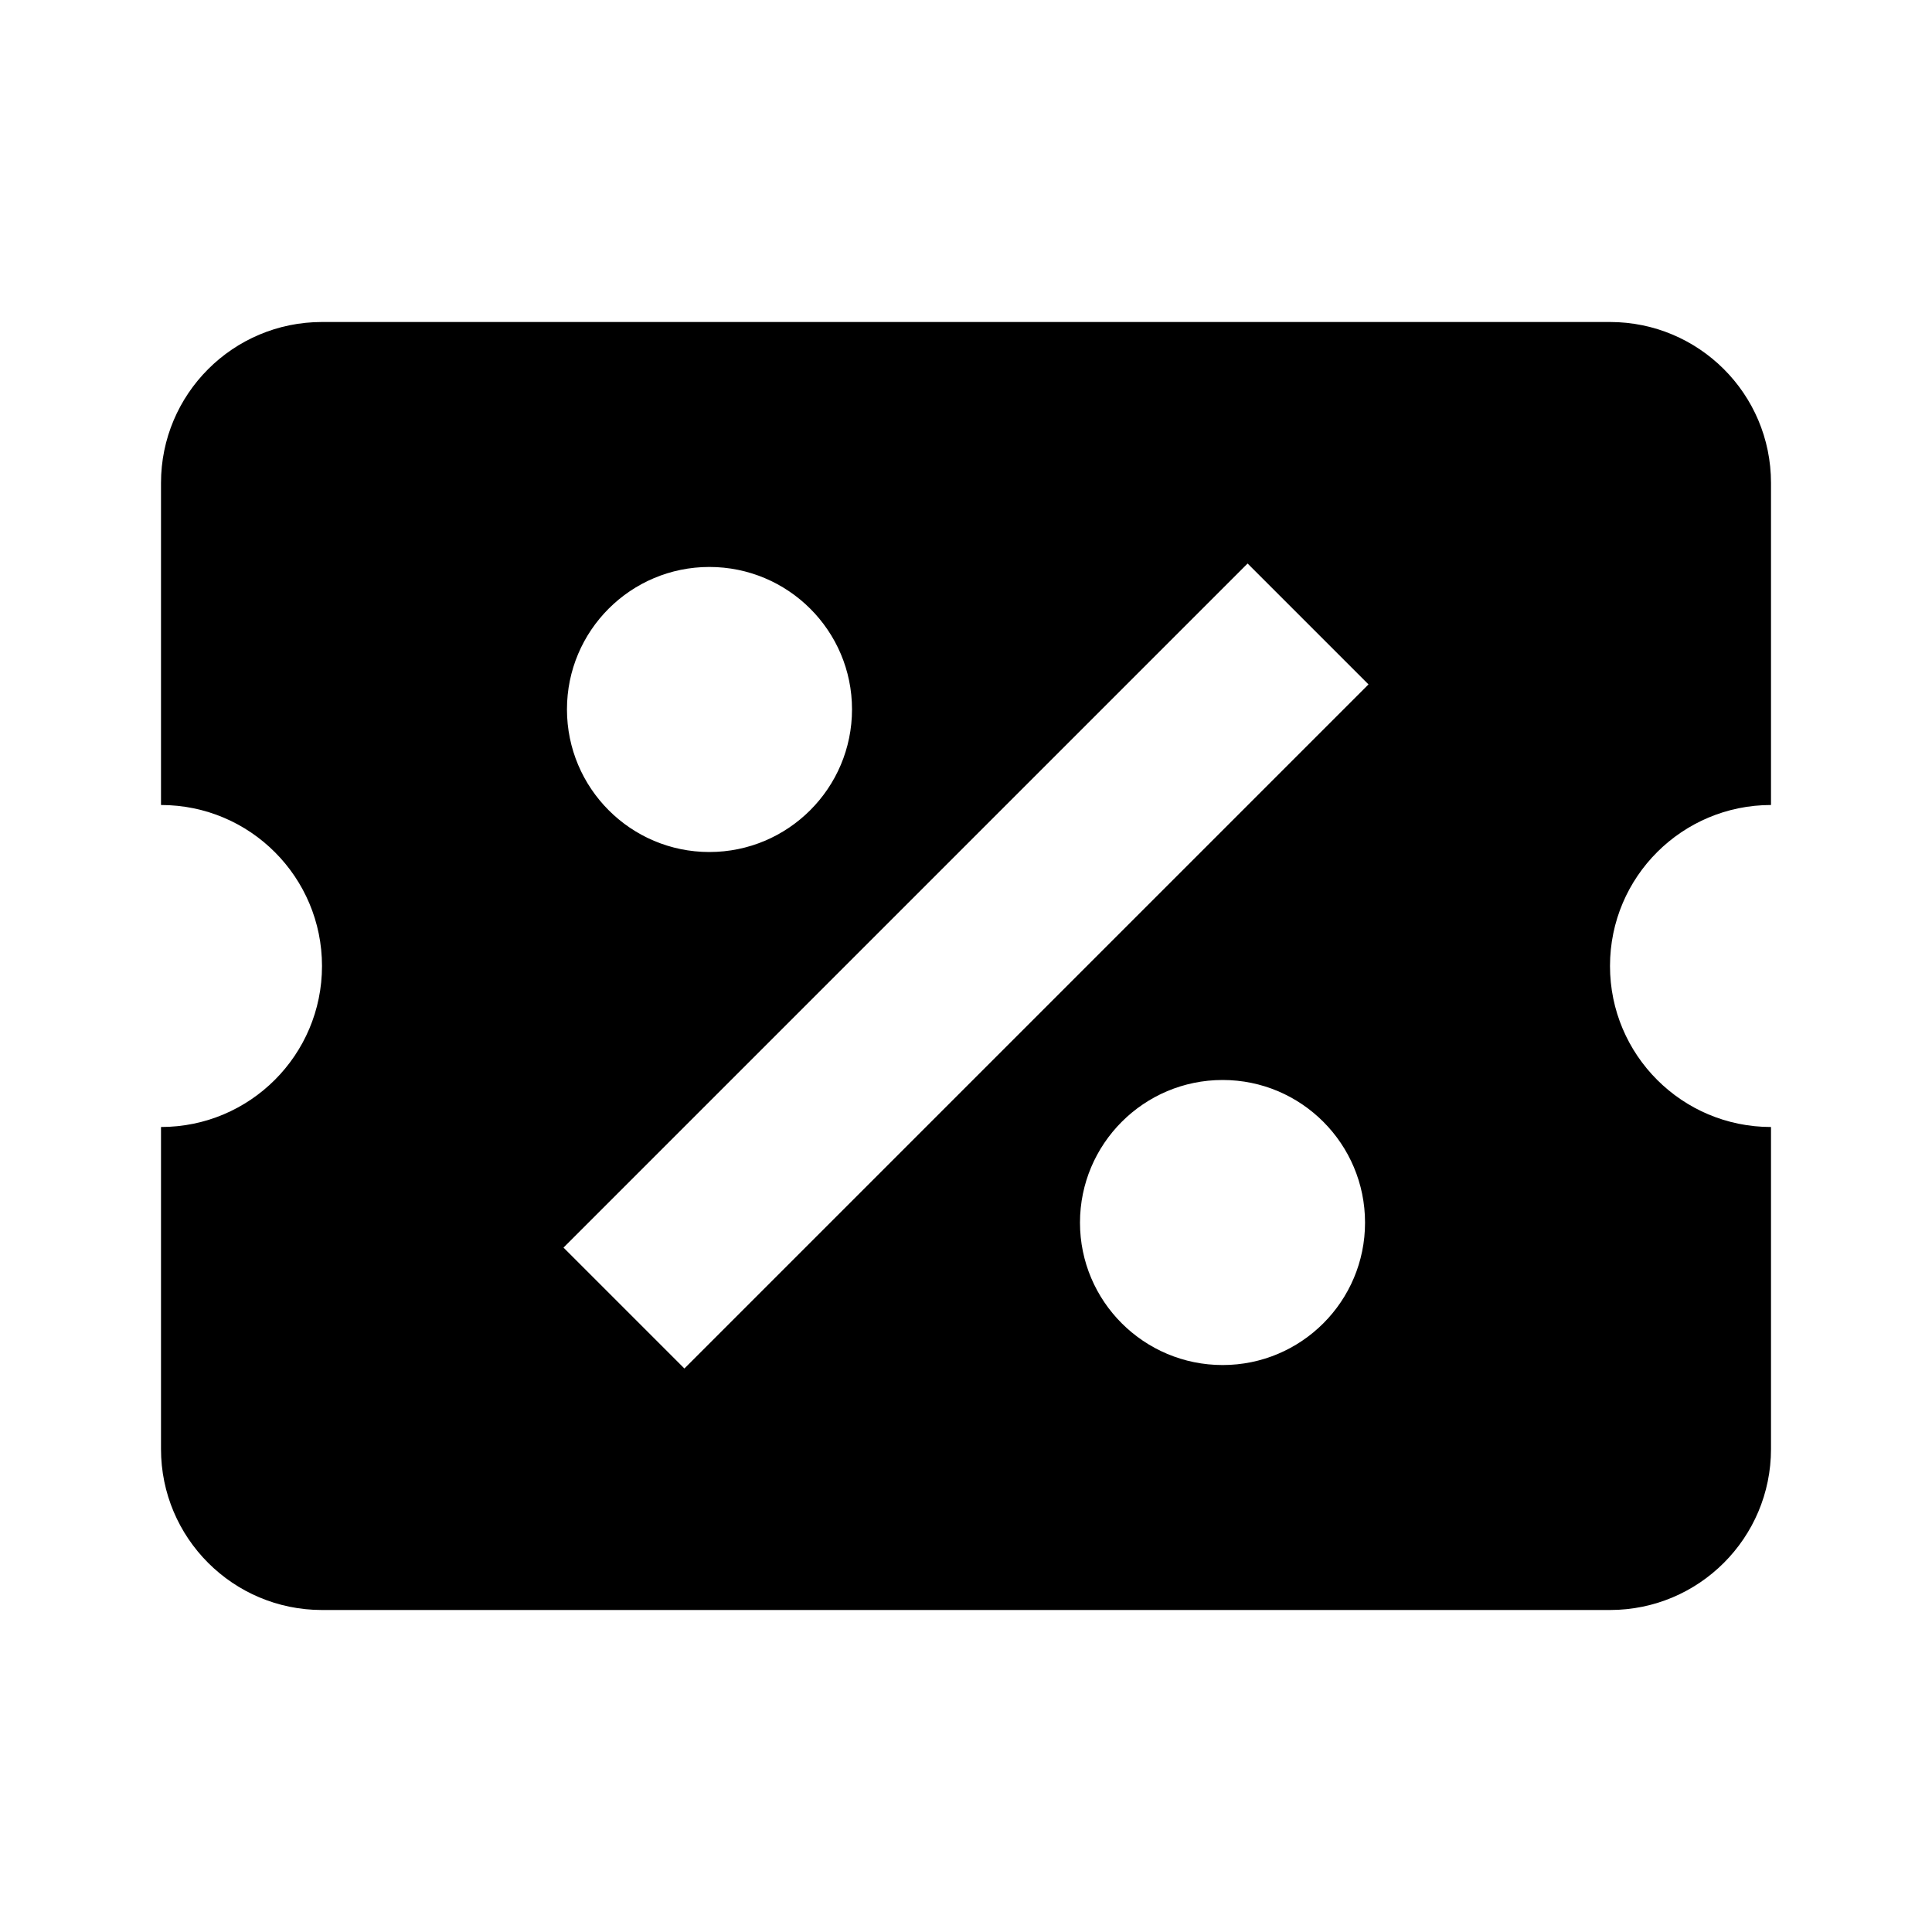 ﻿<?xml version="1.0" encoding="utf-8"?>
<!DOCTYPE svg PUBLIC "-//W3C//DTD SVG 1.1//EN" "http://www.w3.org/Graphics/SVG/1.1/DTD/svg11.dtd">
<svg xmlns="http://www.w3.org/2000/svg" xmlns:xlink="http://www.w3.org/1999/xlink" version="1.1" baseProfile="full" width="24" height="24" viewBox="0 0 24.00 24.00" enable-background="new 0 0 24.00 24.00" xml:space="preserve">
	<path fill="#000000" fill-opacity="1" stroke-width="1.333" stroke-linejoin="miter" d="M 4,4C 2.895,4 2,4.895 2,6L 2,10C 3.11,10 4,10.9 4,12C 4,13.105 3.105,14 2,14L 2,18C 2,19.105 2.895,20 4,20L 20,20C 21.105,20 22,19.105 22,18L 22,14C 20.895,14 20,13.105 20,12C 20,10.89 20.9,10 22,10L 22,6C 22,4.89 21.1,4 20,4L 4,4 Z M 15.498,7L 17,8.502L 8.502,17L 7,15.498L 15.498,7 Z M 8.812,7.043C 9.79,7.043 10.584,7.835 10.584,8.812C 10.584,9.79 9.79,10.584 8.812,10.584C 7.835,10.584 7.043,9.79 7.043,8.812C 7.043,7.835 7.835,7.043 8.812,7.043 Z M 15.188,13.416C 16.165,13.416 16.957,14.21 16.957,15.188C 16.957,16.165 16.165,16.957 15.188,16.957C 14.21,16.957 13.416,16.165 13.416,15.188C 13.416,14.21 14.21,13.416 15.188,13.416 Z "/>
</svg>
